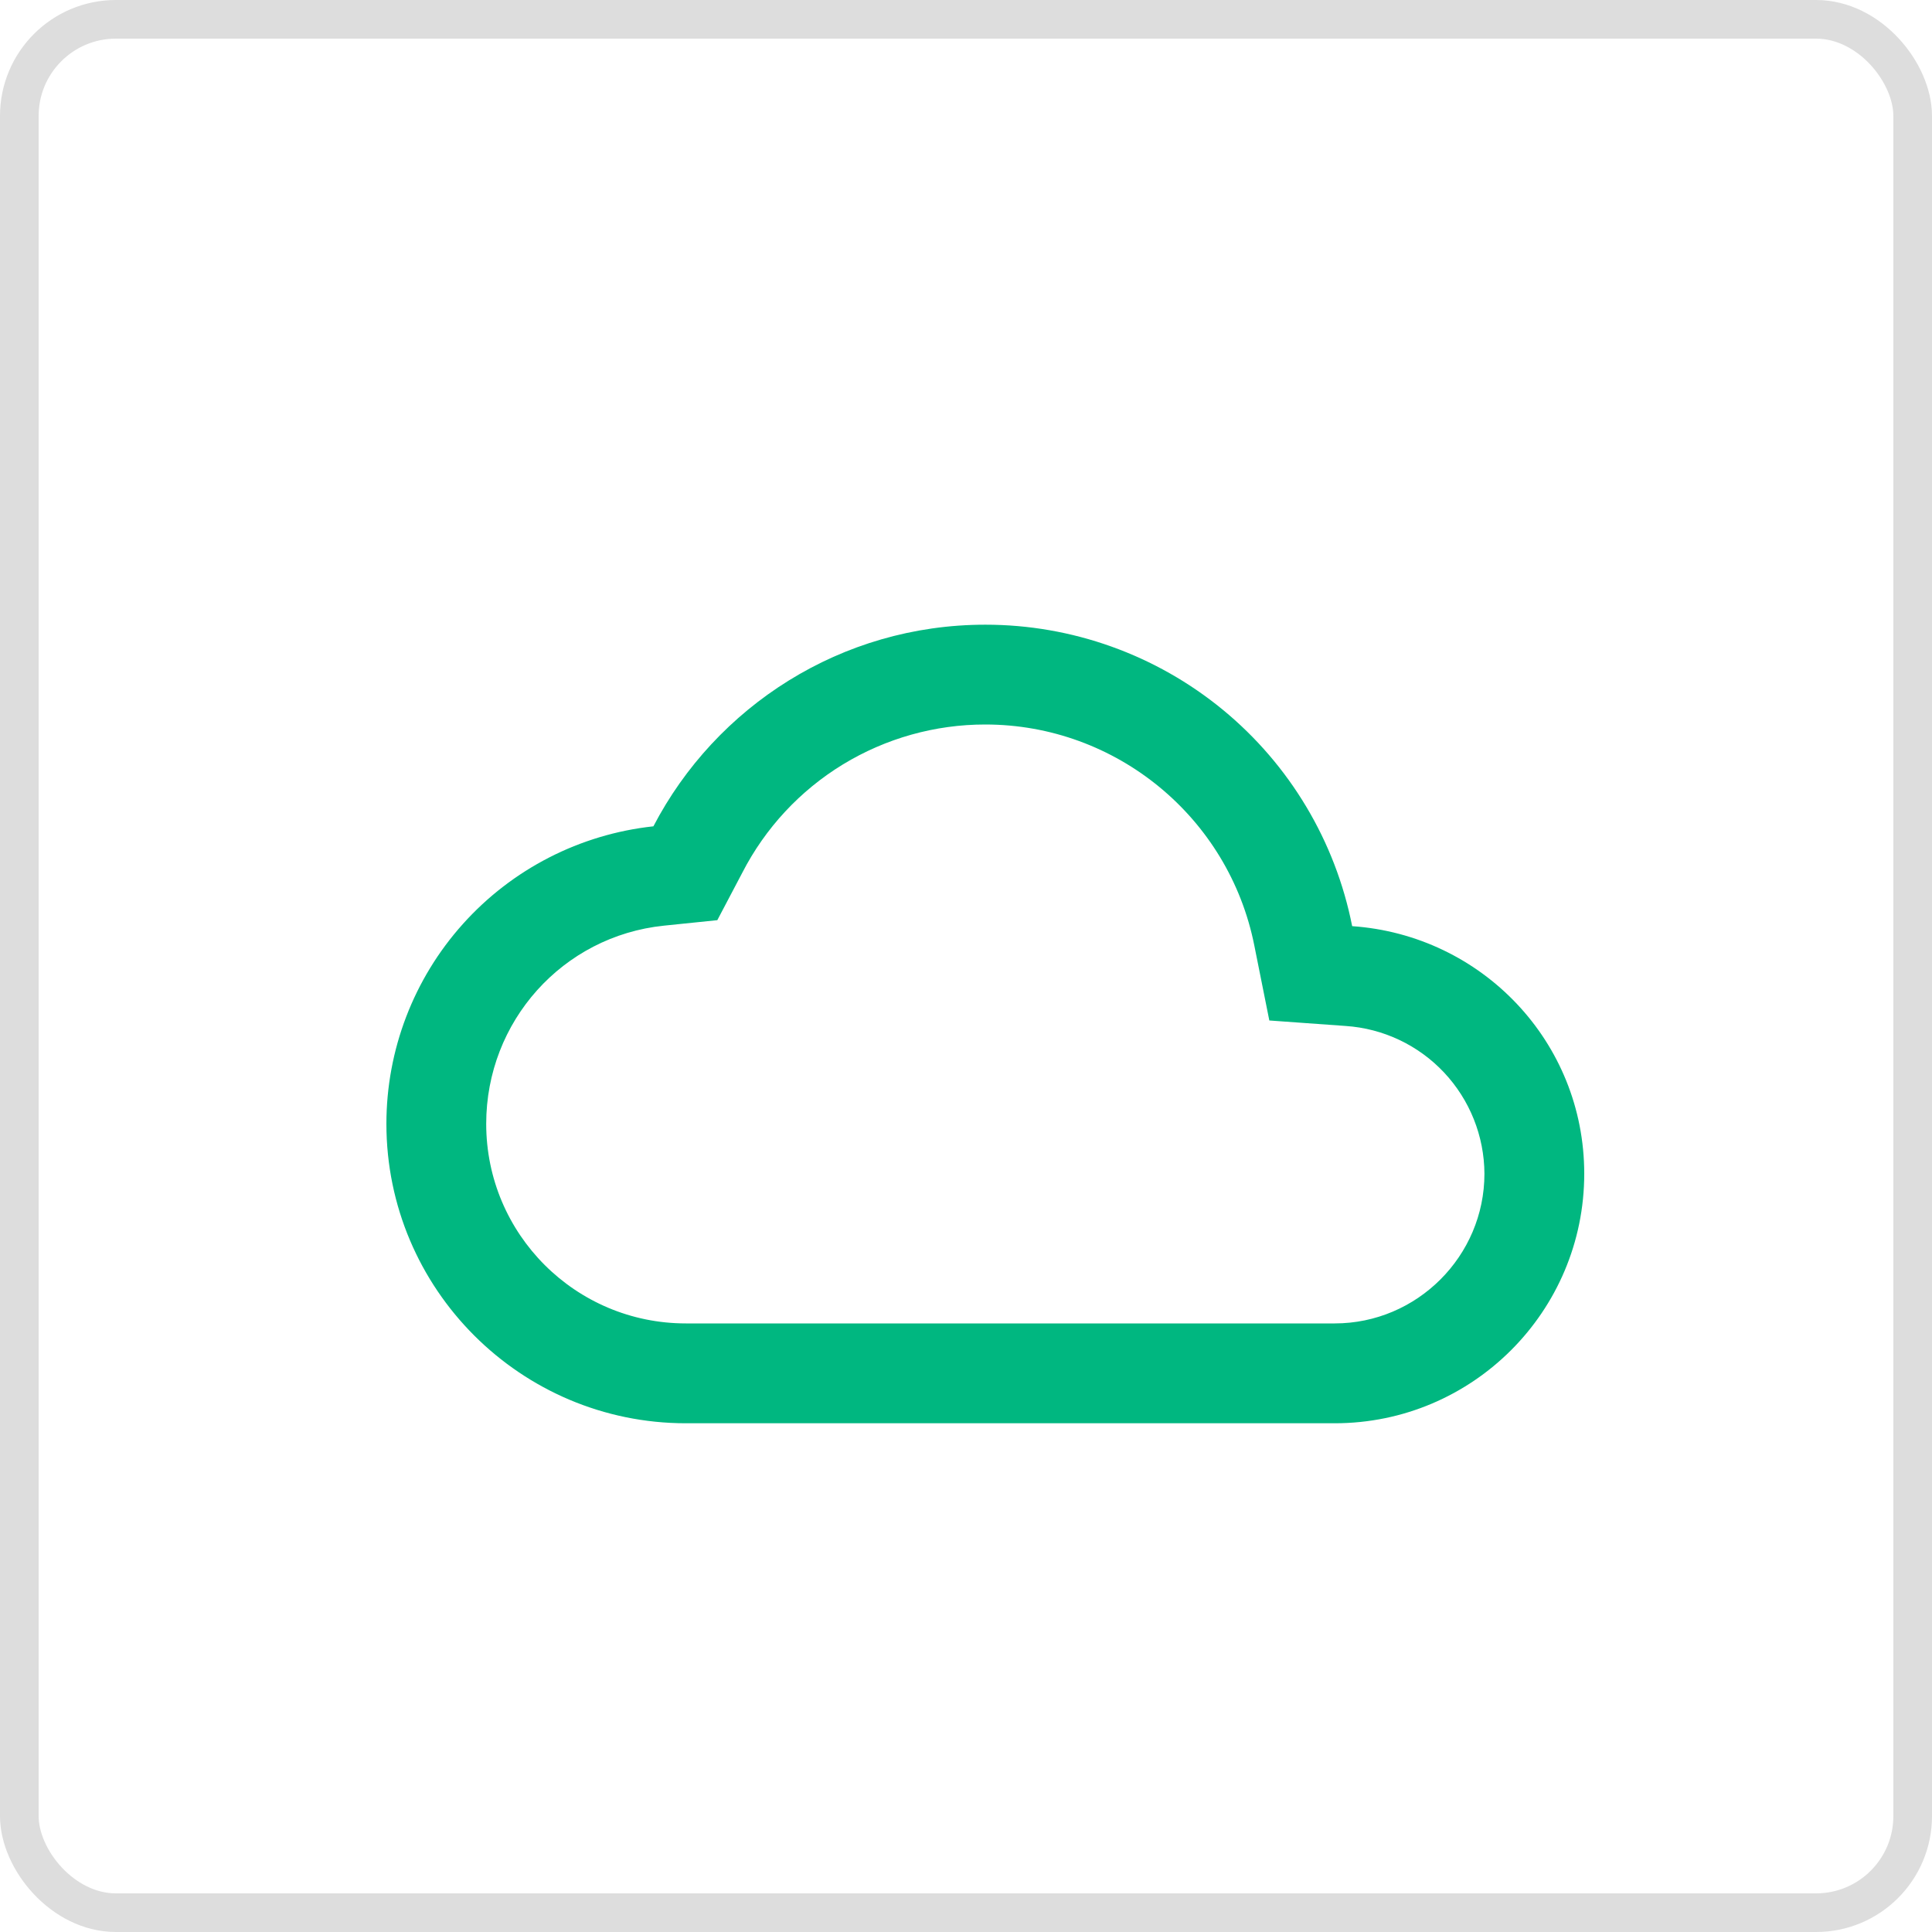 <svg width="50" height="50" viewBox="0 0 50 50" fill="none" xmlns="http://www.w3.org/2000/svg">
<rect x="0.5" y="0.5" width="49" height="49" rx="2.5" stroke="#DDDDDD"/>
<g clip-path="url(#clip0_366_7025)">
<path d="M25.5 18.75C28.884 18.75 31.803 21.153 32.462 24.472L32.85 26.41L34.826 26.552C35.797 26.617 36.707 27.048 37.373 27.757C38.039 28.467 38.412 29.402 38.417 30.375C38.417 32.507 36.673 34.25 34.542 34.25H17.75C14.895 34.25 12.583 31.938 12.583 29.084C12.583 26.436 14.56 24.227 17.182 23.956L18.564 23.814L19.21 22.587C19.804 21.43 20.705 20.46 21.815 19.783C22.925 19.107 24.2 18.749 25.5 18.75ZM25.5 16.167C21.767 16.167 18.525 18.285 16.91 21.385C15.012 21.59 13.256 22.49 11.981 23.911C10.705 25.332 10 27.174 10 29.084C10 33.359 13.475 36.834 17.75 36.834H34.542C38.107 36.834 41 33.94 41 30.375C41 26.965 38.352 24.201 34.994 23.969C34.56 21.77 33.376 19.79 31.645 18.367C29.913 16.944 27.741 16.166 25.5 16.167Z" fill="#00B780"/>
</g>
<defs>
<clipPath id="clip0_366_7025">
<rect width="31" height="31" fill="white" transform="translate(10 11)"/>
</clipPath>
</defs>
</svg>
